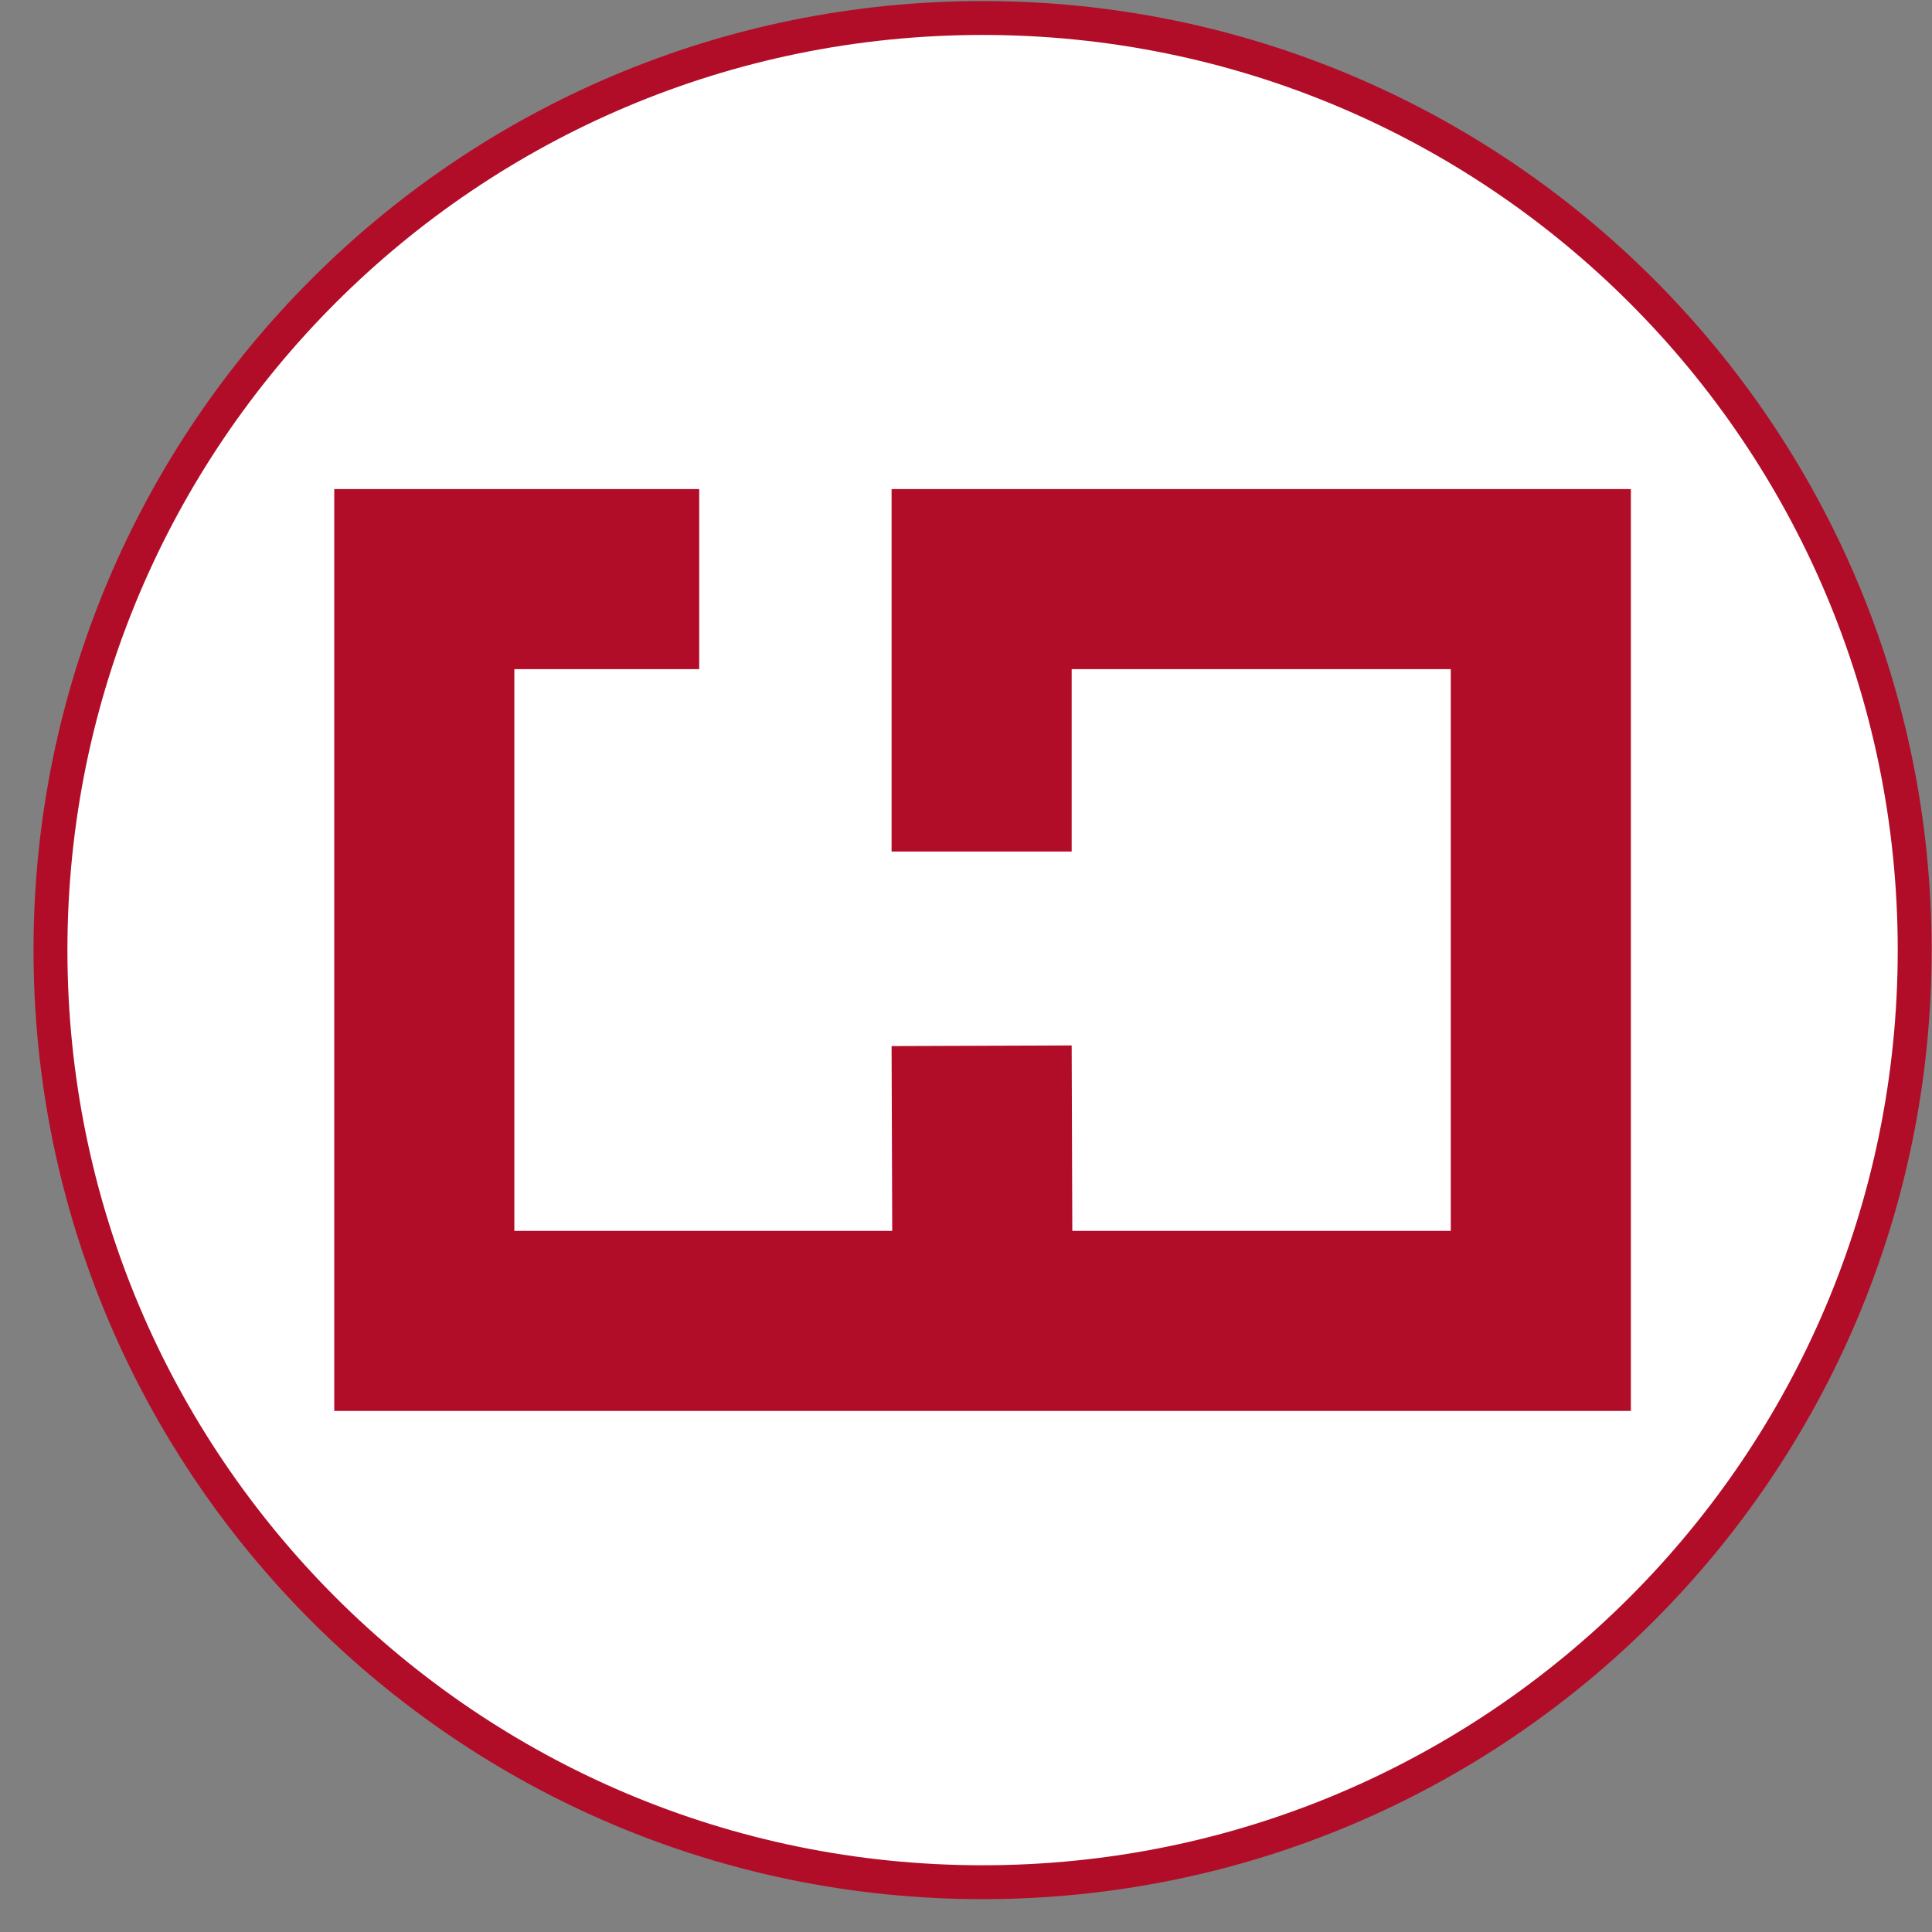 <svg width="57" height="57" viewBox="0 0 57 57" fill="none" xmlns="http://www.w3.org/2000/svg">
<rect x="0" y="0" width="57" height="57" fill="#808080" stroke="none"/>
<g clip-path="url(#clip0_7216_4)">
<path d="M28.989 55.531C13.801 55.531 1.489 43.219 1.489 28.031C1.489 12.843 13.801 0.531 28.989 0.531C44.176 0.531 56.489 12.843 56.489 28.031C56.489 43.219 44.176 55.531 28.989 55.531Z" fill="white" stroke="#B10D28"/>
<path d="M20.629 17.086H12.518V38.971H28.989M28.961 25.123V17.086H45.459V38.971H28.989M28.961 30.853L28.989 38.971" stroke="#B10D28" stroke-width="5.313"/>
</g>
<defs>
<clipPath id="clip0_7216_4">
<rect width="56" height="56" fill="white" transform="matrix(-1 0 0 -1 56.989 56.031)"/>
</clipPath>
</defs>
</svg>
